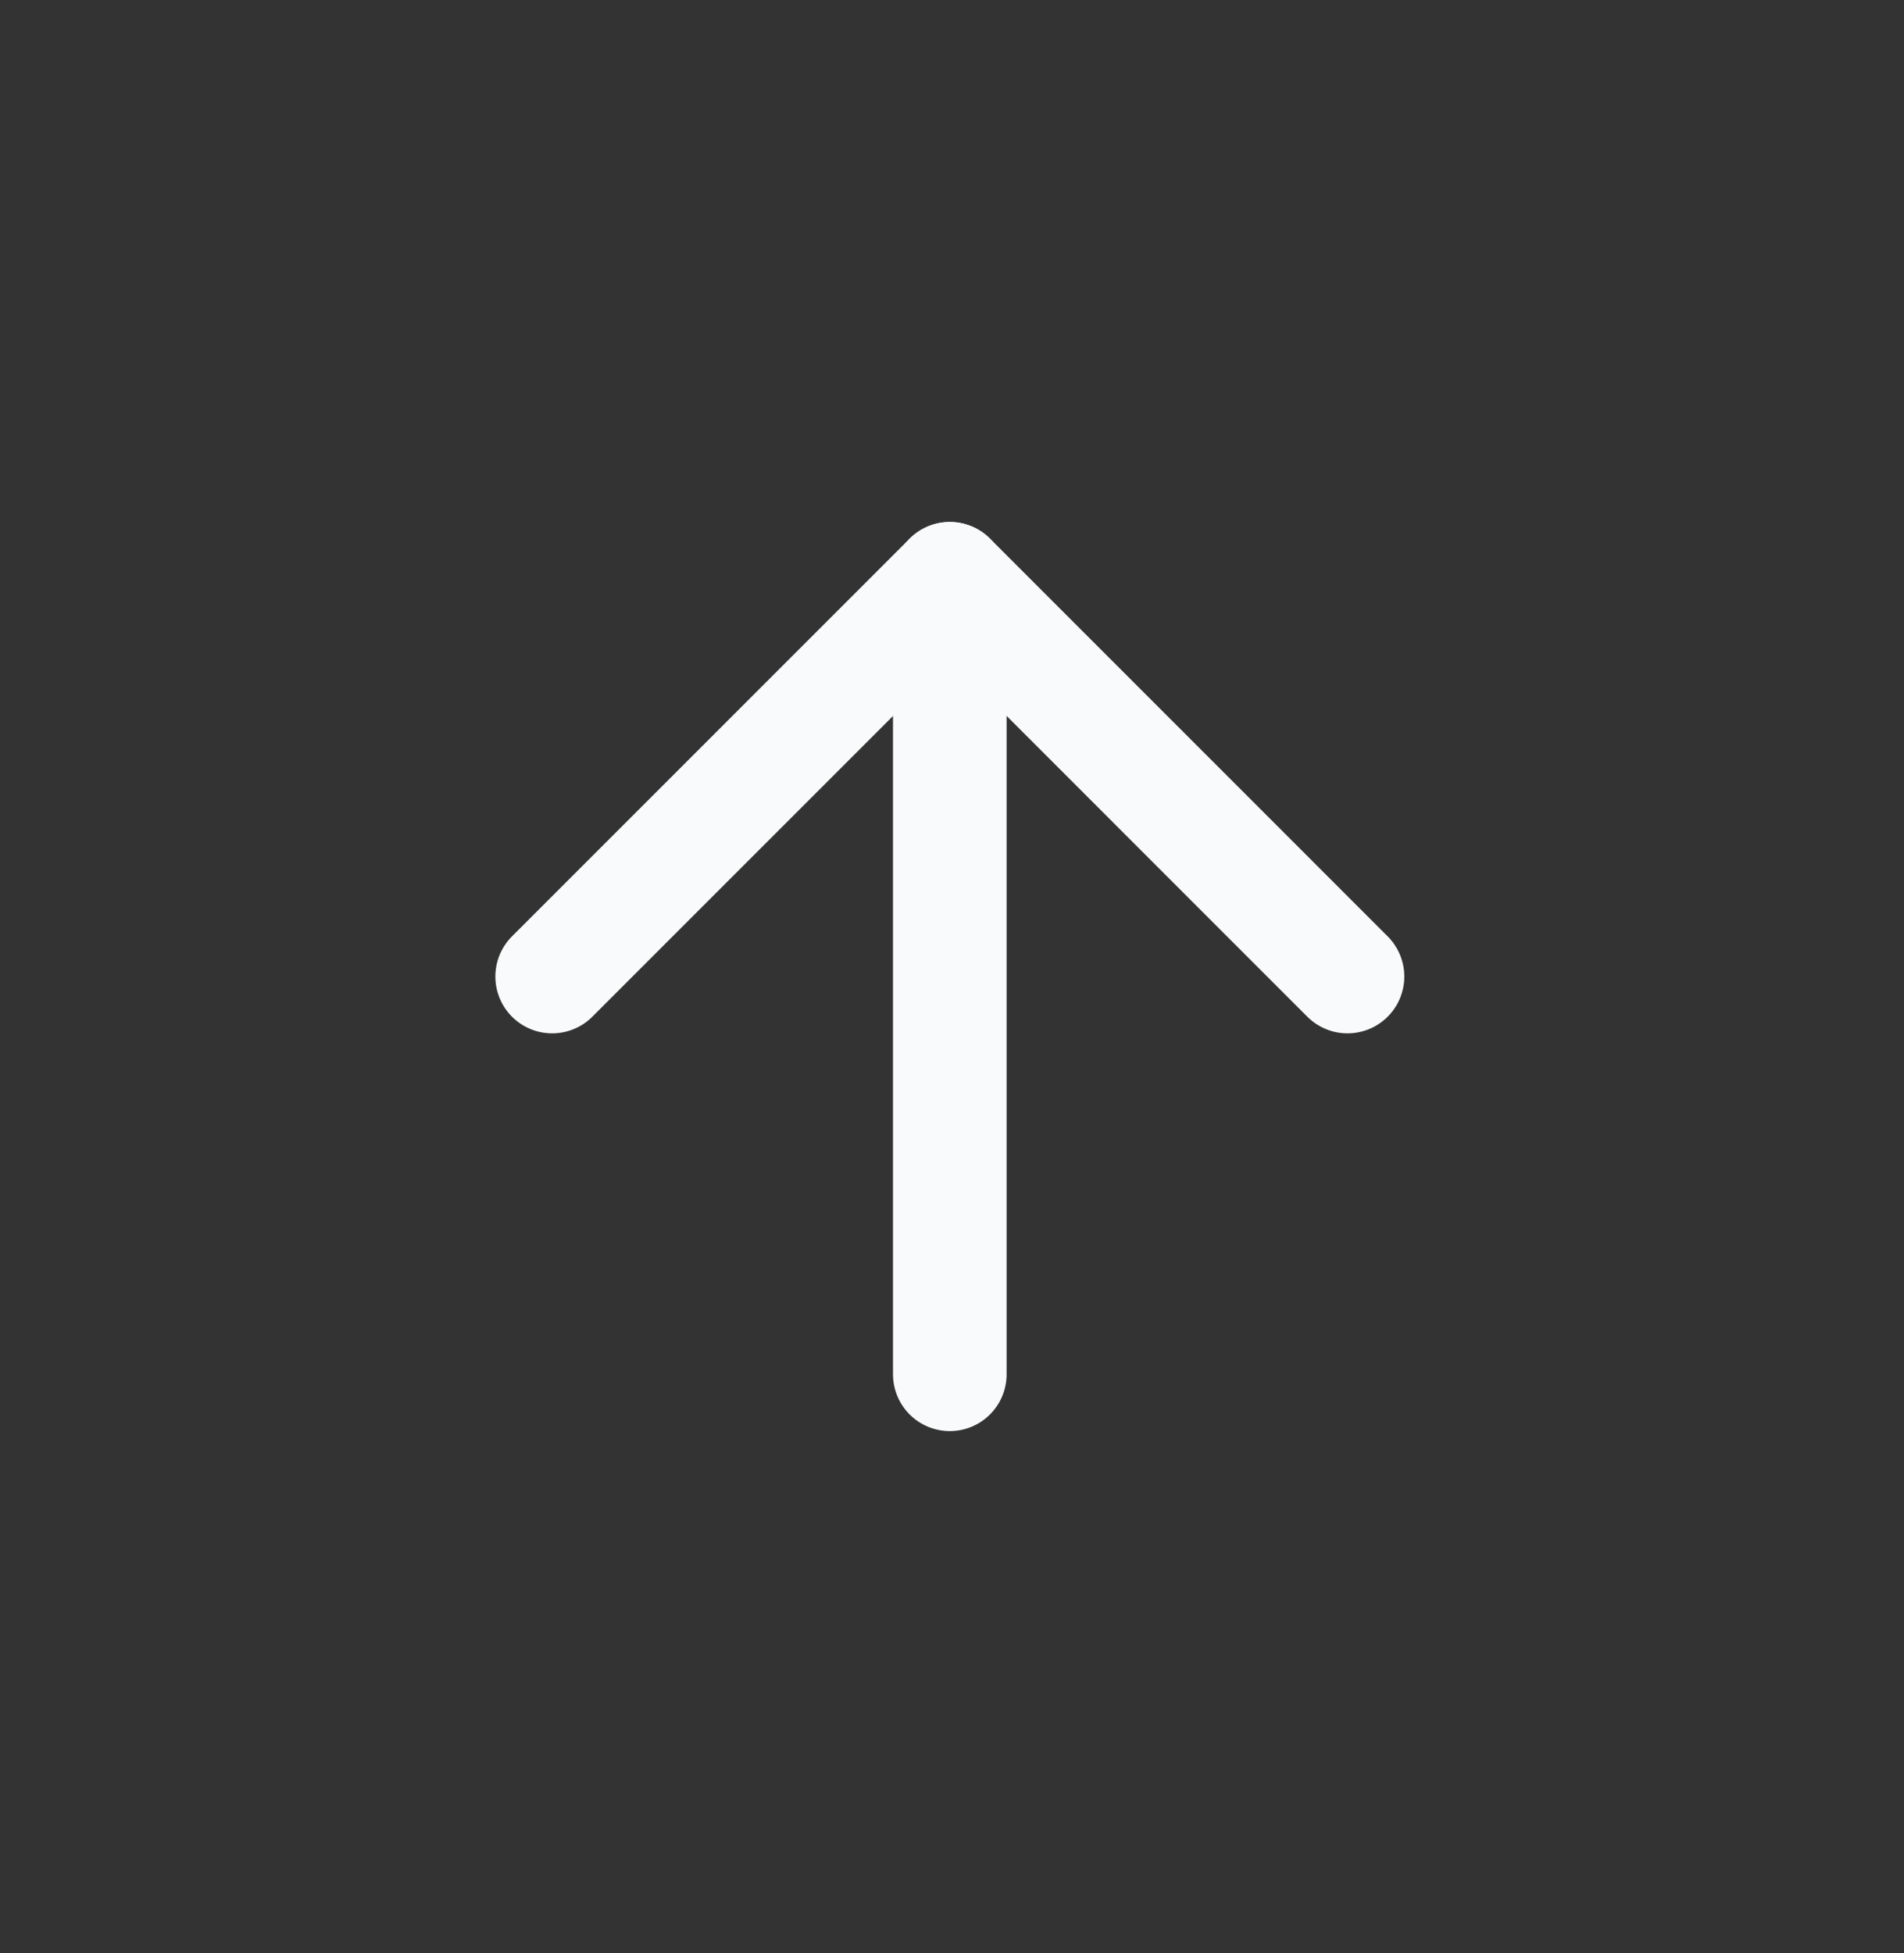 <svg xmlns="http://www.w3.org/2000/svg" width="39" height="40" viewBox="0 0 39 40" fill="none">
                  <rect x="0" y="0" width="39" height="40" fill="#333333" stroke="none"/>
                  <mask id="mask0_40_358" style="mask-type:alpha" maskUnits="userSpaceOnUse" x="0" y="0" width="39" height="40">
                    <rect x="0.096" y="0.64" width="38.719" height="38.719" fill="#D9D9D9"></rect>
                  </mask>
                  <g mask="url(#mask0_40_358)">
                    <path d="M11.31 20L19.456 11.854L27.601 20" stroke="#F9FAFB" stroke-width="2.327" stroke-linecap="round" stroke-linejoin="round"></path>
                    <path d="M19.455 28.146V11.854" stroke="#F9FAFB" stroke-width="2.327" stroke-linecap="round" stroke-linejoin="round"></path>
                  </g>
                </svg>